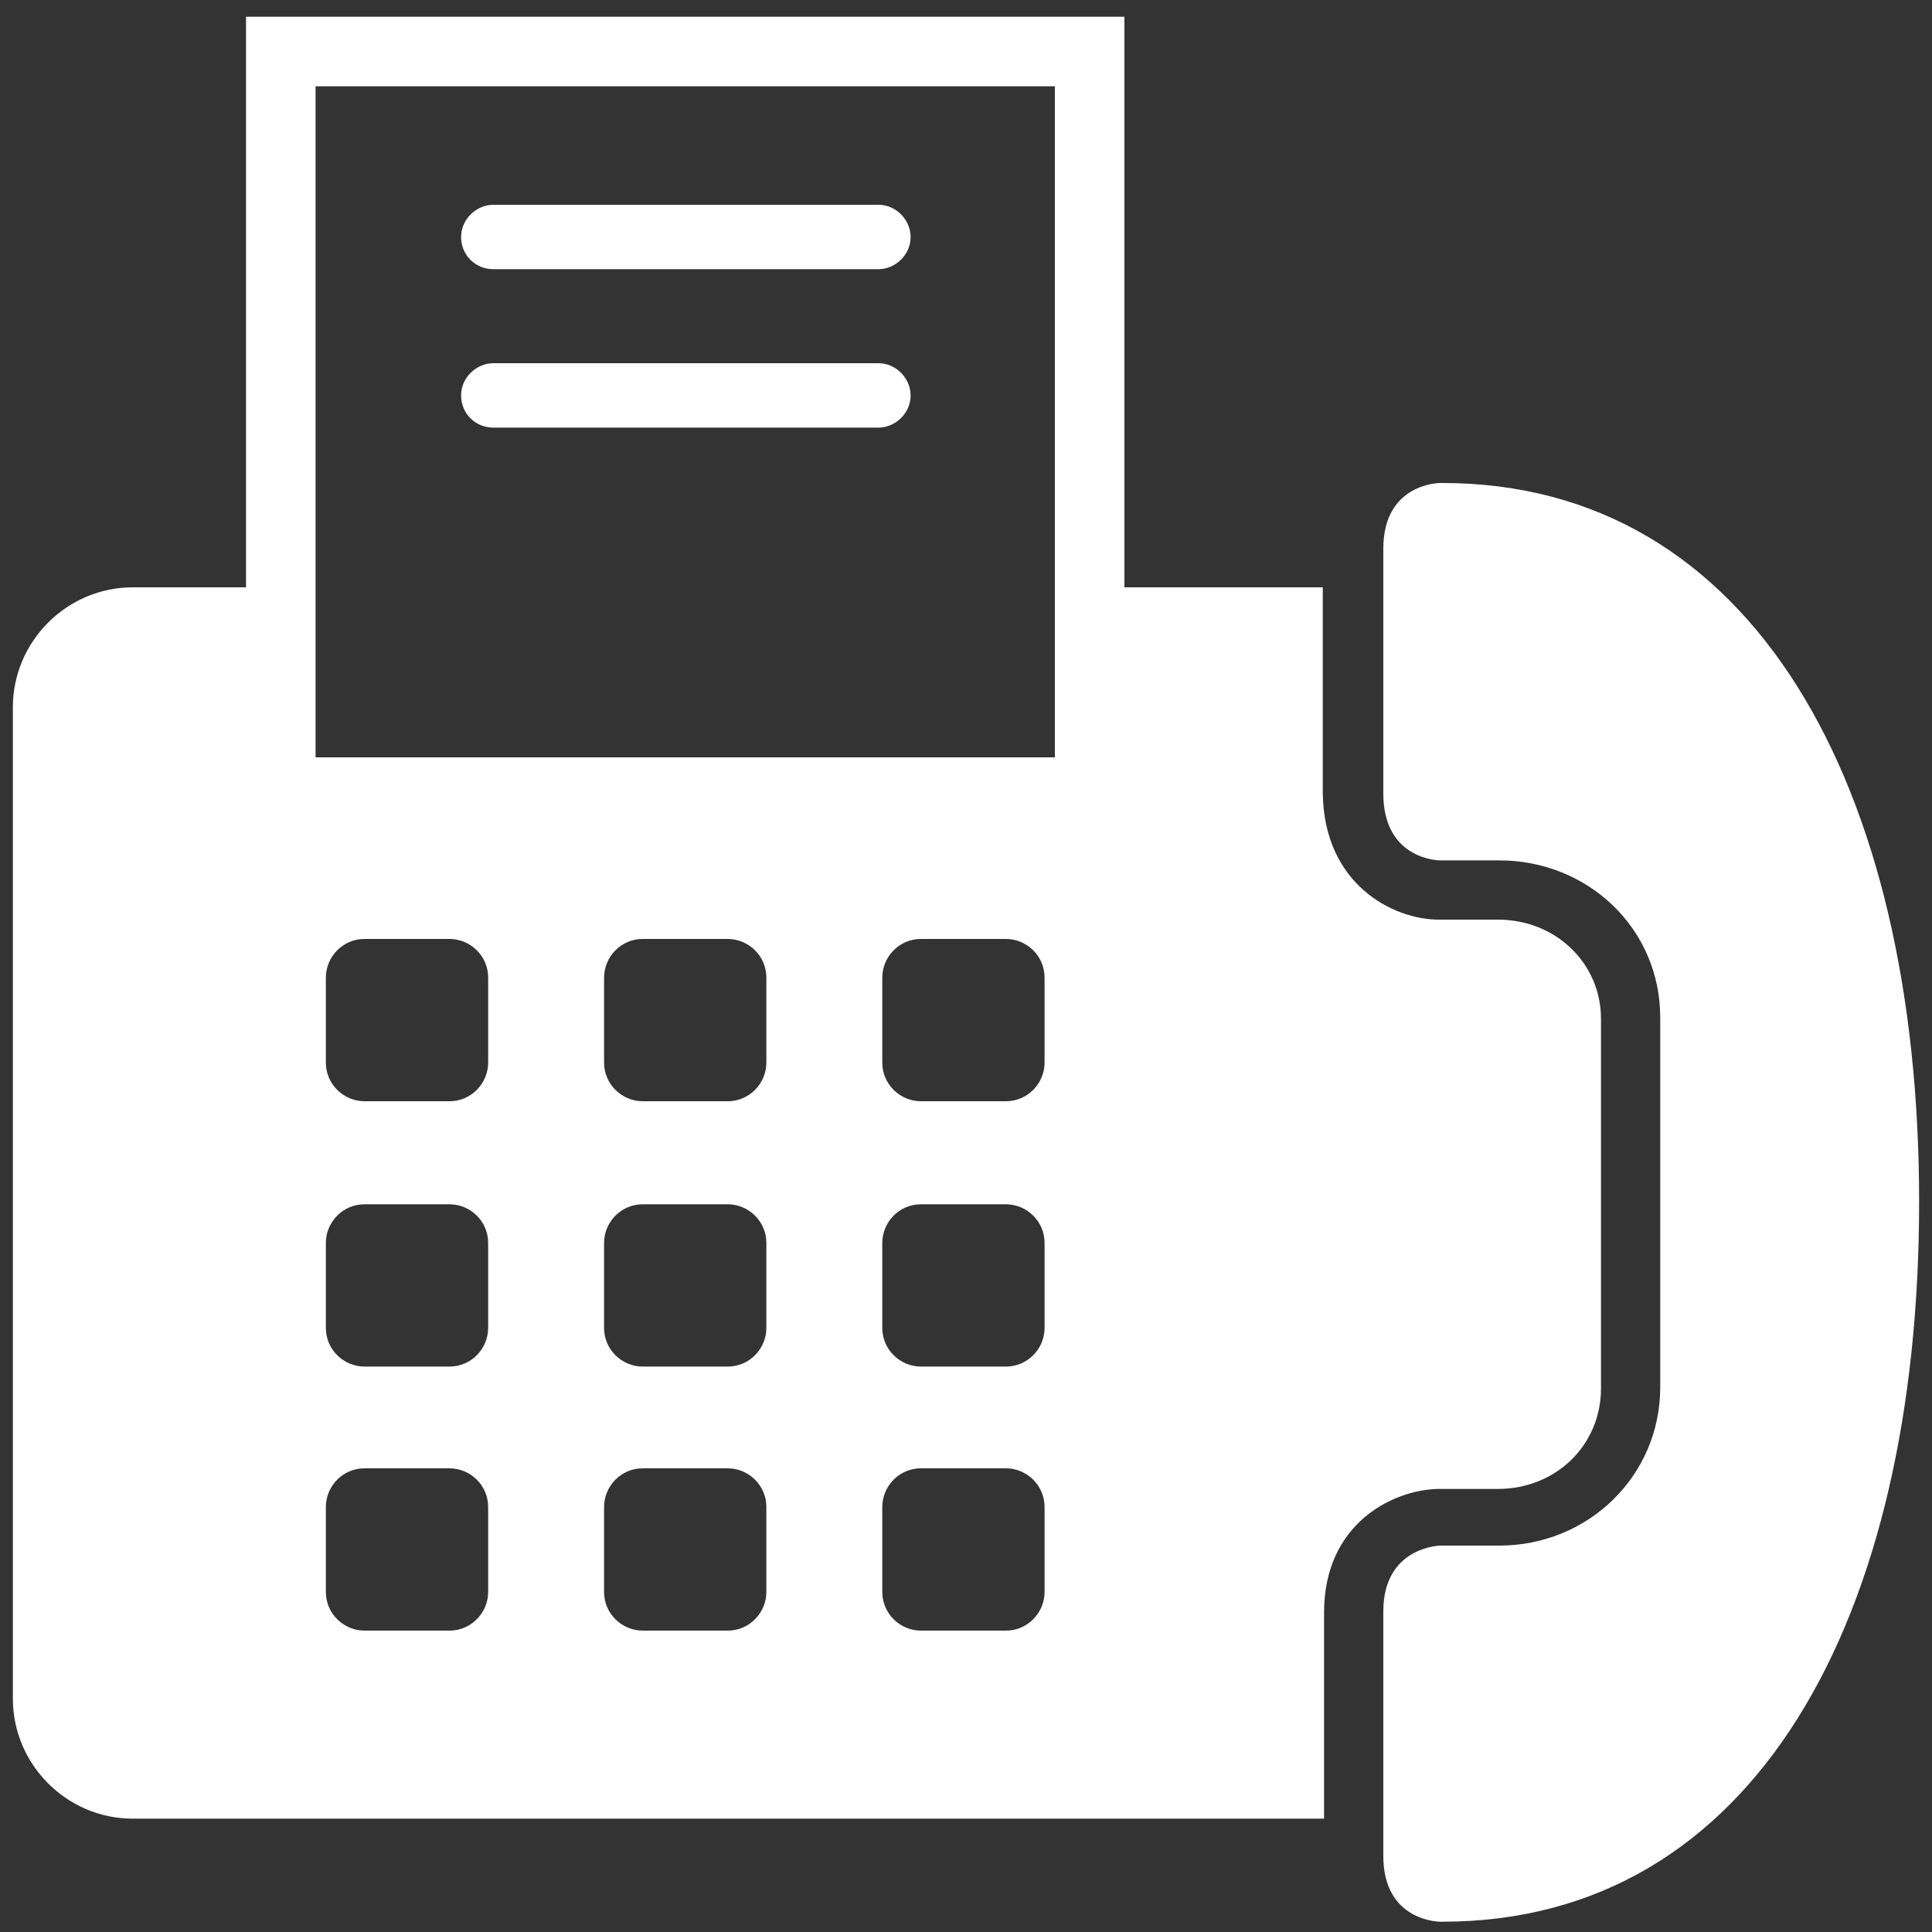 <?xml version="1.0" encoding="utf-8"?>
<!-- Generator: Adobe Illustrator 24.2.3, SVG Export Plug-In . SVG Version: 6.00 Build 0)  -->
<svg version="1.1" id="圖層_1" xmlns="http://www.w3.org/2000/svg" xmlns:xlink="http://www.w3.org/1999/xlink" x="0px" y="0px"
	 viewBox="0 0 150 150" style="enable-background:new 0 0 150 150;" xml:space="preserve">
<rect x="0" y="0" width="150" height="150" fill="#333333" stroke="none"/>
<style type="text/css">
	.st0{fill:#FFFFFF;}
</style>
<path class="st0" d="M38.3,20.9h29.9c1.3,0,2.5-1.1,2.5-2.5c0-1.3-1.1-2.5-2.5-2.5H38.3c-1.3,0-2.5,1.1-2.5,2.5
	C35.8,19.8,36.9,20.9,38.3,20.9z M38.3,33.2h29.9c1.3,0,2.5-1.1,2.5-2.5c0-1.3-1.1-2.5-2.5-2.5H38.3c-1.3,0-2.5,1.1-2.5,2.5
	C35.8,32.1,36.9,33.2,38.3,33.2z M112,37.5c-0.1,0,0.1,0-0.2,0c0,0-4.4,0-4.4,5.1l0,19c0,5.2,4.4,5.2,4.4,5.2l4.6,0
	c6.9,0,12.5,5.3,12.5,12.2l0,28.7c0,6.9-5.6,12.3-12.5,12.3l-4.6,0c0,0-4.4,0.1-4.4,5.1l0,19c0,5.1,4.4,5.1,4.4,5.1
	c0.4,0,0.2,0,0.2,0c24.2,0,37-23.5,37-55.9C149,61,136.1,37.5,112,37.5z M111.6,115.6l0.1,0l4.6,0c4.5,0,8-3.4,8-7.8l0-28.7
	c0-4.3-3.5-7.7-8-7.7l-4.6,0c-3.5,0-8.9-2.7-9-9.8l0-16H87.3V1.3H19.1v44.3h-8.8c-5.1,0-9.3,4.2-9.3,9.3v77c0,5.1,4.2,9.3,9.3,9.3
	h92.5l0-16C102.8,118.3,108.1,115.7,111.6,115.6z M37.9,123.6c0,1.6-1.3,3-3,3h-6.6c-1.6,0-3-1.3-3-3V117c0-1.6,1.3-3,3-3h6.6
	c1.6,0,3,1.3,3,3V123.6z M37.9,103.1c0,1.6-1.3,3-3,3h-6.6c-1.6,0-3-1.3-3-3v-6.6c0-1.6,1.3-3,3-3h6.6c1.6,0,3,1.3,3,3V103.1z
	 M37.9,82.5c0,1.6-1.3,3-3,3h-6.6c-1.6,0-3-1.3-3-3v-6.6c0-1.6,1.3-3,3-3h6.6c1.6,0,3,1.3,3,3V82.5z M59.5,123.6c0,1.6-1.3,3-3,3
	h-6.6c-1.6,0-3-1.3-3-3V117c0-1.6,1.3-3,3-3h6.6c1.6,0,3,1.3,3,3V123.6z M59.5,103.1c0,1.6-1.3,3-3,3h-6.6c-1.6,0-3-1.3-3-3v-6.6
	c0-1.6,1.3-3,3-3h6.6c1.6,0,3,1.3,3,3V103.1z M59.5,82.5c0,1.6-1.3,3-3,3h-6.6c-1.6,0-3-1.3-3-3v-6.6c0-1.6,1.3-3,3-3h6.6
	c1.6,0,3,1.3,3,3V82.5z M81.1,123.6c0,1.6-1.3,3-3,3h-6.6c-1.6,0-3-1.3-3-3V117c0-1.6,1.3-3,3-3h6.6c1.6,0,3,1.3,3,3V123.6z
	 M81.1,103.1c0,1.6-1.3,3-3,3h-6.6c-1.6,0-3-1.3-3-3v-6.6c0-1.6,1.3-3,3-3h6.6c1.6,0,3,1.3,3,3V103.1z M81.1,82.5c0,1.6-1.3,3-3,3
	h-6.6c-1.6,0-3-1.3-3-3v-6.6c0-1.6,1.3-3,3-3h6.6c1.6,0,3,1.3,3,3V82.5z M81.9,58.8H24.5V6.7h57.4V58.8z"/>
</svg>
